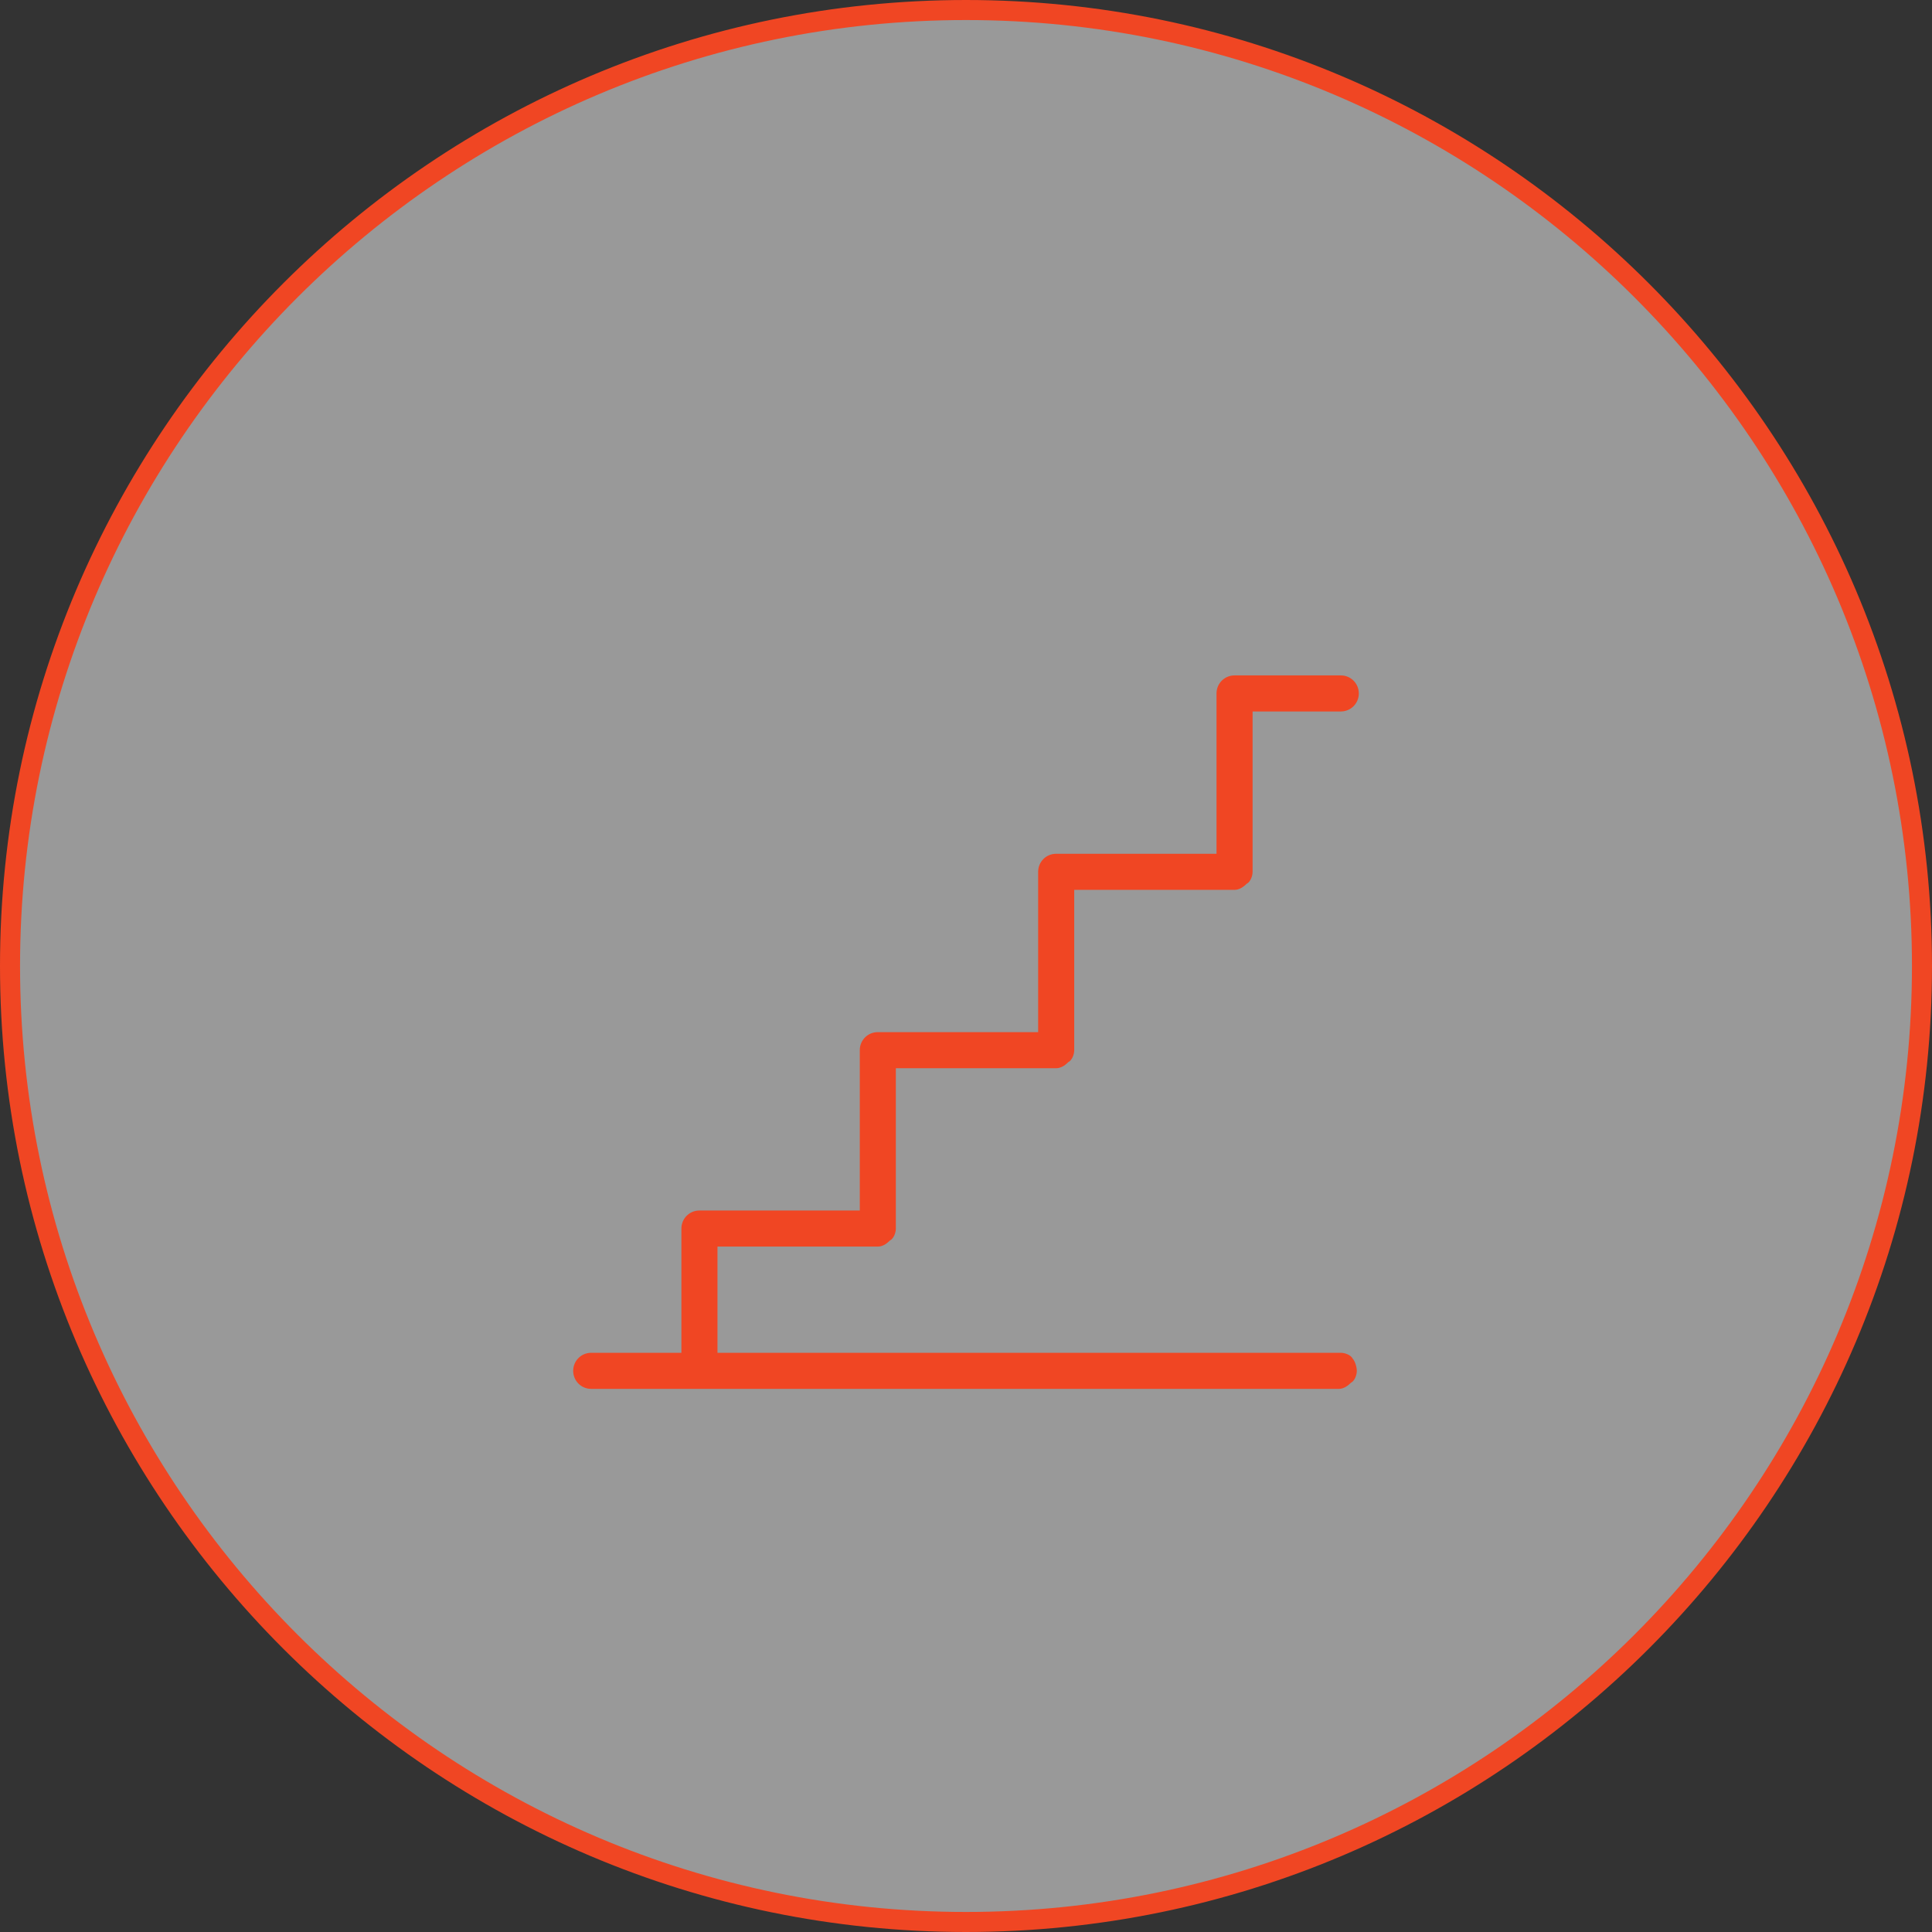 <?xml version="1.0" encoding="utf-8"?>
<!-- Generator: Adobe Illustrator 27.8.0, SVG Export Plug-In . SVG Version: 6.00 Build 0)  -->
<svg version="1.1" id="Layer_1" xmlns="http://www.w3.org/2000/svg" xmlns:xlink="http://www.w3.org/1999/xlink" x="0px" y="0px"
	 viewBox="0 0 96.4 96.4" style="enable-background:new 0 0 96.4 96.4;" xml:space="preserve">
<rect x="0" y="0" width="96.4" height="96.4" fill="#333333" stroke="none"/>
<style type="text/css">
	.stairs0{opacity:0.5;fill:#FFFFFF;}
	.stairs1{fill:#F04623;}
	.stairs2{fill:none;stroke:#F04623;}
	.stairs3{fill:none;stroke:#F04623;stroke-width:0.659;stroke-miterlimit:10;}
	.stairs4{opacity:0.5;}
	.stairs5{fill:#FFFFFF;}
	.stairs6{fill:#EF4623;}
	.stairs7{fill:none;stroke:#EF4623;stroke-width:0.15;stroke-miterlimit:10;}
</style>
<g>
	<path class="stairs0" d="M48.2,95.9c26.3,0,47.7-21.4,47.7-47.7S74.5,0.5,48.2,0.5S0.5,21.9,0.5,48.2S21.9,95.9,48.2,95.9"/>
	<path class="stairs1" d="M67.7,68.4c0,0.2-0.1,0.5-0.3,0.6c-0.2,0.2-0.4,0.3-0.6,0.3H29.5c-0.5,0-0.9-0.4-0.9-0.9s0.4-0.9,0.9-0.9H34
		v-6.2c0-0.5,0.4-0.9,0.9-0.9h8v-8c0-0.5,0.4-0.9,0.9-0.9h8v-8c0-0.5,0.4-0.9,0.9-0.9h8v-8c0-0.5,0.4-0.9,0.9-0.9h5.3
		c0.5,0,0.9,0.4,0.9,0.9s-0.4,0.9-0.9,0.9h-4.4v8c0,0.2-0.1,0.5-0.3,0.6c-0.2,0.2-0.4,0.3-0.6,0.3h-8v8c0,0.2-0.1,0.5-0.3,0.6
		c-0.2,0.2-0.4,0.3-0.6,0.3h-8v8c0,0.2-0.1,0.5-0.3,0.6c-0.2,0.2-0.4,0.3-0.6,0.3h-8v5.3h31.1c0.2,0,0.5,0.1,0.6,0.3
		C67.6,67.9,67.7,68.2,67.7,68.4z"/>
	<path class="stairs2" d="M48.2,95.9c26.3,0,47.7-21.4,47.7-47.7S74.5,0.5,48.2,0.5S0.5,21.9,0.5,48.2S21.9,95.9,48.2,95.9z"/>
</g>
</svg>
